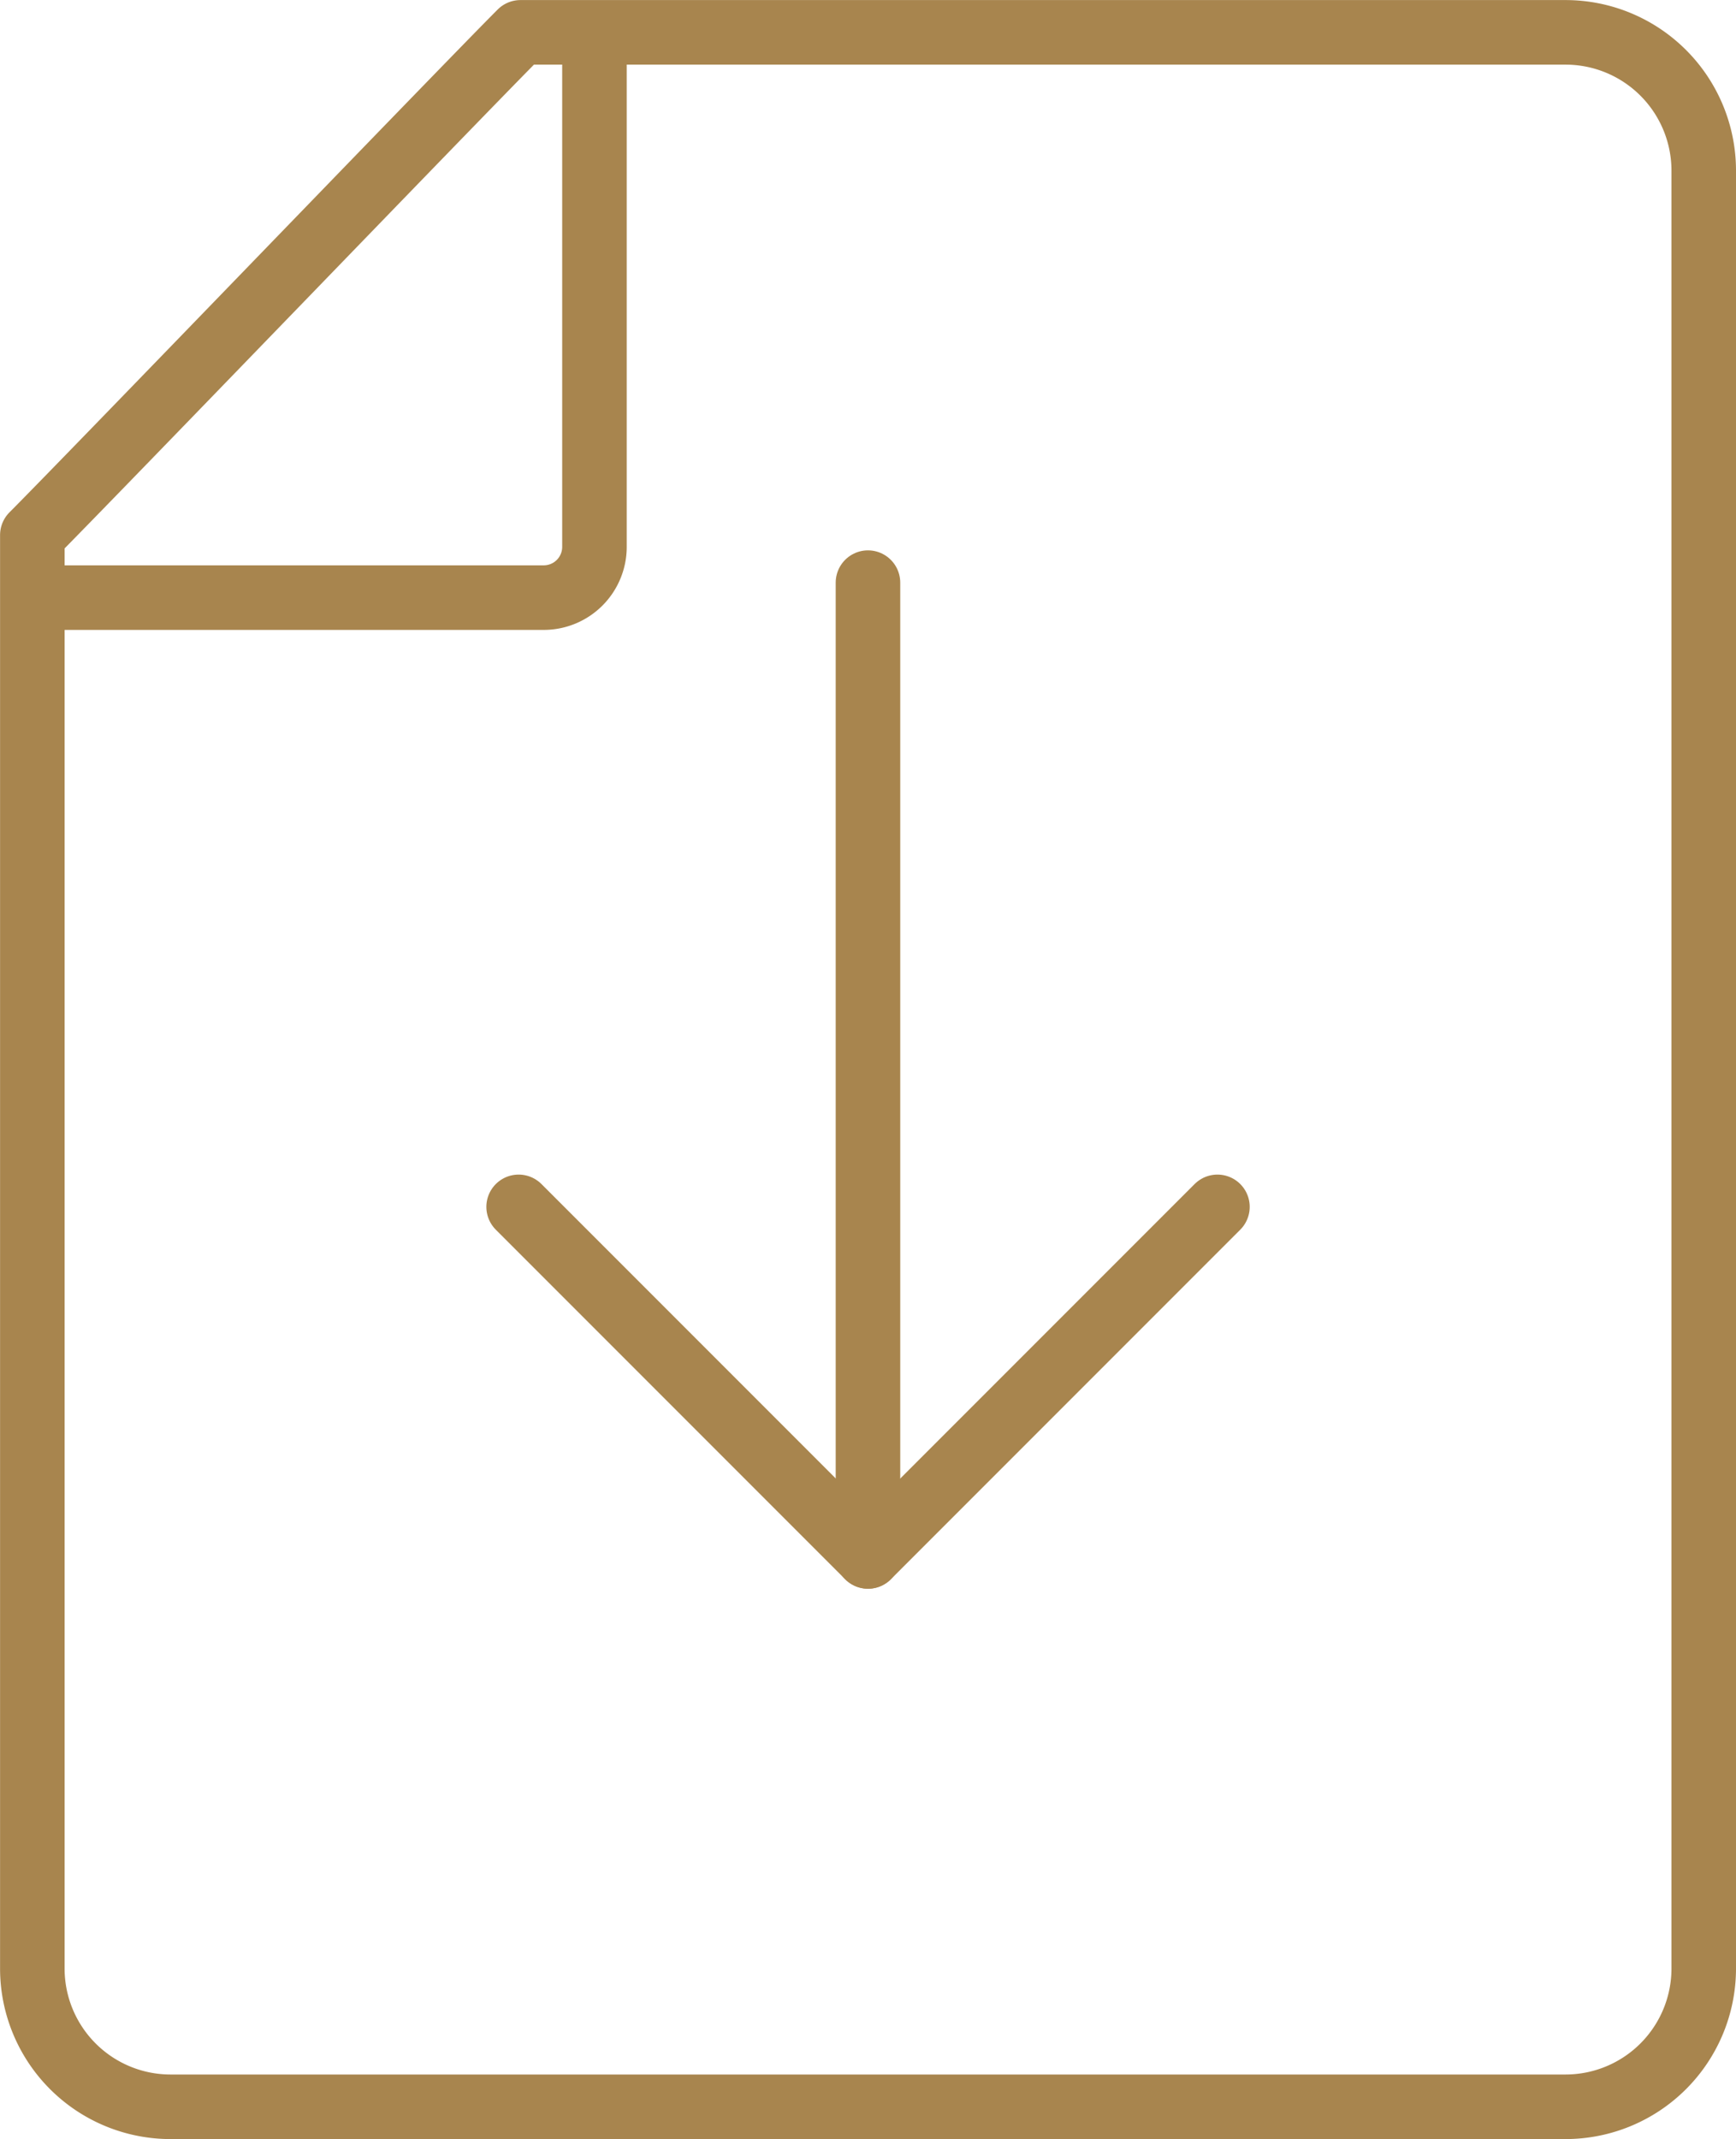 <svg xmlns="http://www.w3.org/2000/svg" width="26.899" height="33.13" viewBox="0 0 26.899 33.13">
  <g id="Group_578" data-name="Group 578" transform="translate(0.5 0.5)">
    <g id="Group_577" data-name="Group 577">
      <g id="Group_576" data-name="Group 576" transform="translate(7.535 8.524)">
        <line id="Line_106" data-name="Line 106" y2="15.082" transform="translate(5.414)" fill="none" stroke="#a8854e" stroke-linecap="round" stroke-linejoin="round" stroke-width="1"/>
        <g id="Group_575" data-name="Group 575" transform="translate(0 9.668)">
          <path id="Path_331" data-name="Path 331" d="M3373.434,3616.226l-5.414,5.414-5.414-5.414" transform="translate(-3362.605 -3616.226)" fill="none" stroke="#a8854e" stroke-linecap="round" stroke-linejoin="round" stroke-width="1"/>
        </g>
      </g>
      <path id="Path_332" data-name="Path 332" d="M3358.546,3586.954h-21.614a2.142,2.142,0,0,1-2.142-2.142v-22.2c.835-.835,6.729-6.952,7.564-7.787h16.192a2.142,2.142,0,0,1,2.142,2.142v27.845A2.142,2.142,0,0,1,3358.546,3586.954Z" transform="translate(-3334.789 -3554.824)" fill="none" stroke="#a8854e" stroke-linecap="round" stroke-linejoin="round" stroke-width="1"/>
      <path id="Path_333" data-name="Path 333" d="M3343.5,3554.825v7.97a.786.786,0,0,1-.786.786h-7.929" transform="translate(-3334.789 -3554.825)" fill="none" stroke="#a8854e" stroke-miterlimit="10" stroke-width="1"/>
    </g>
  </g>
</svg>
